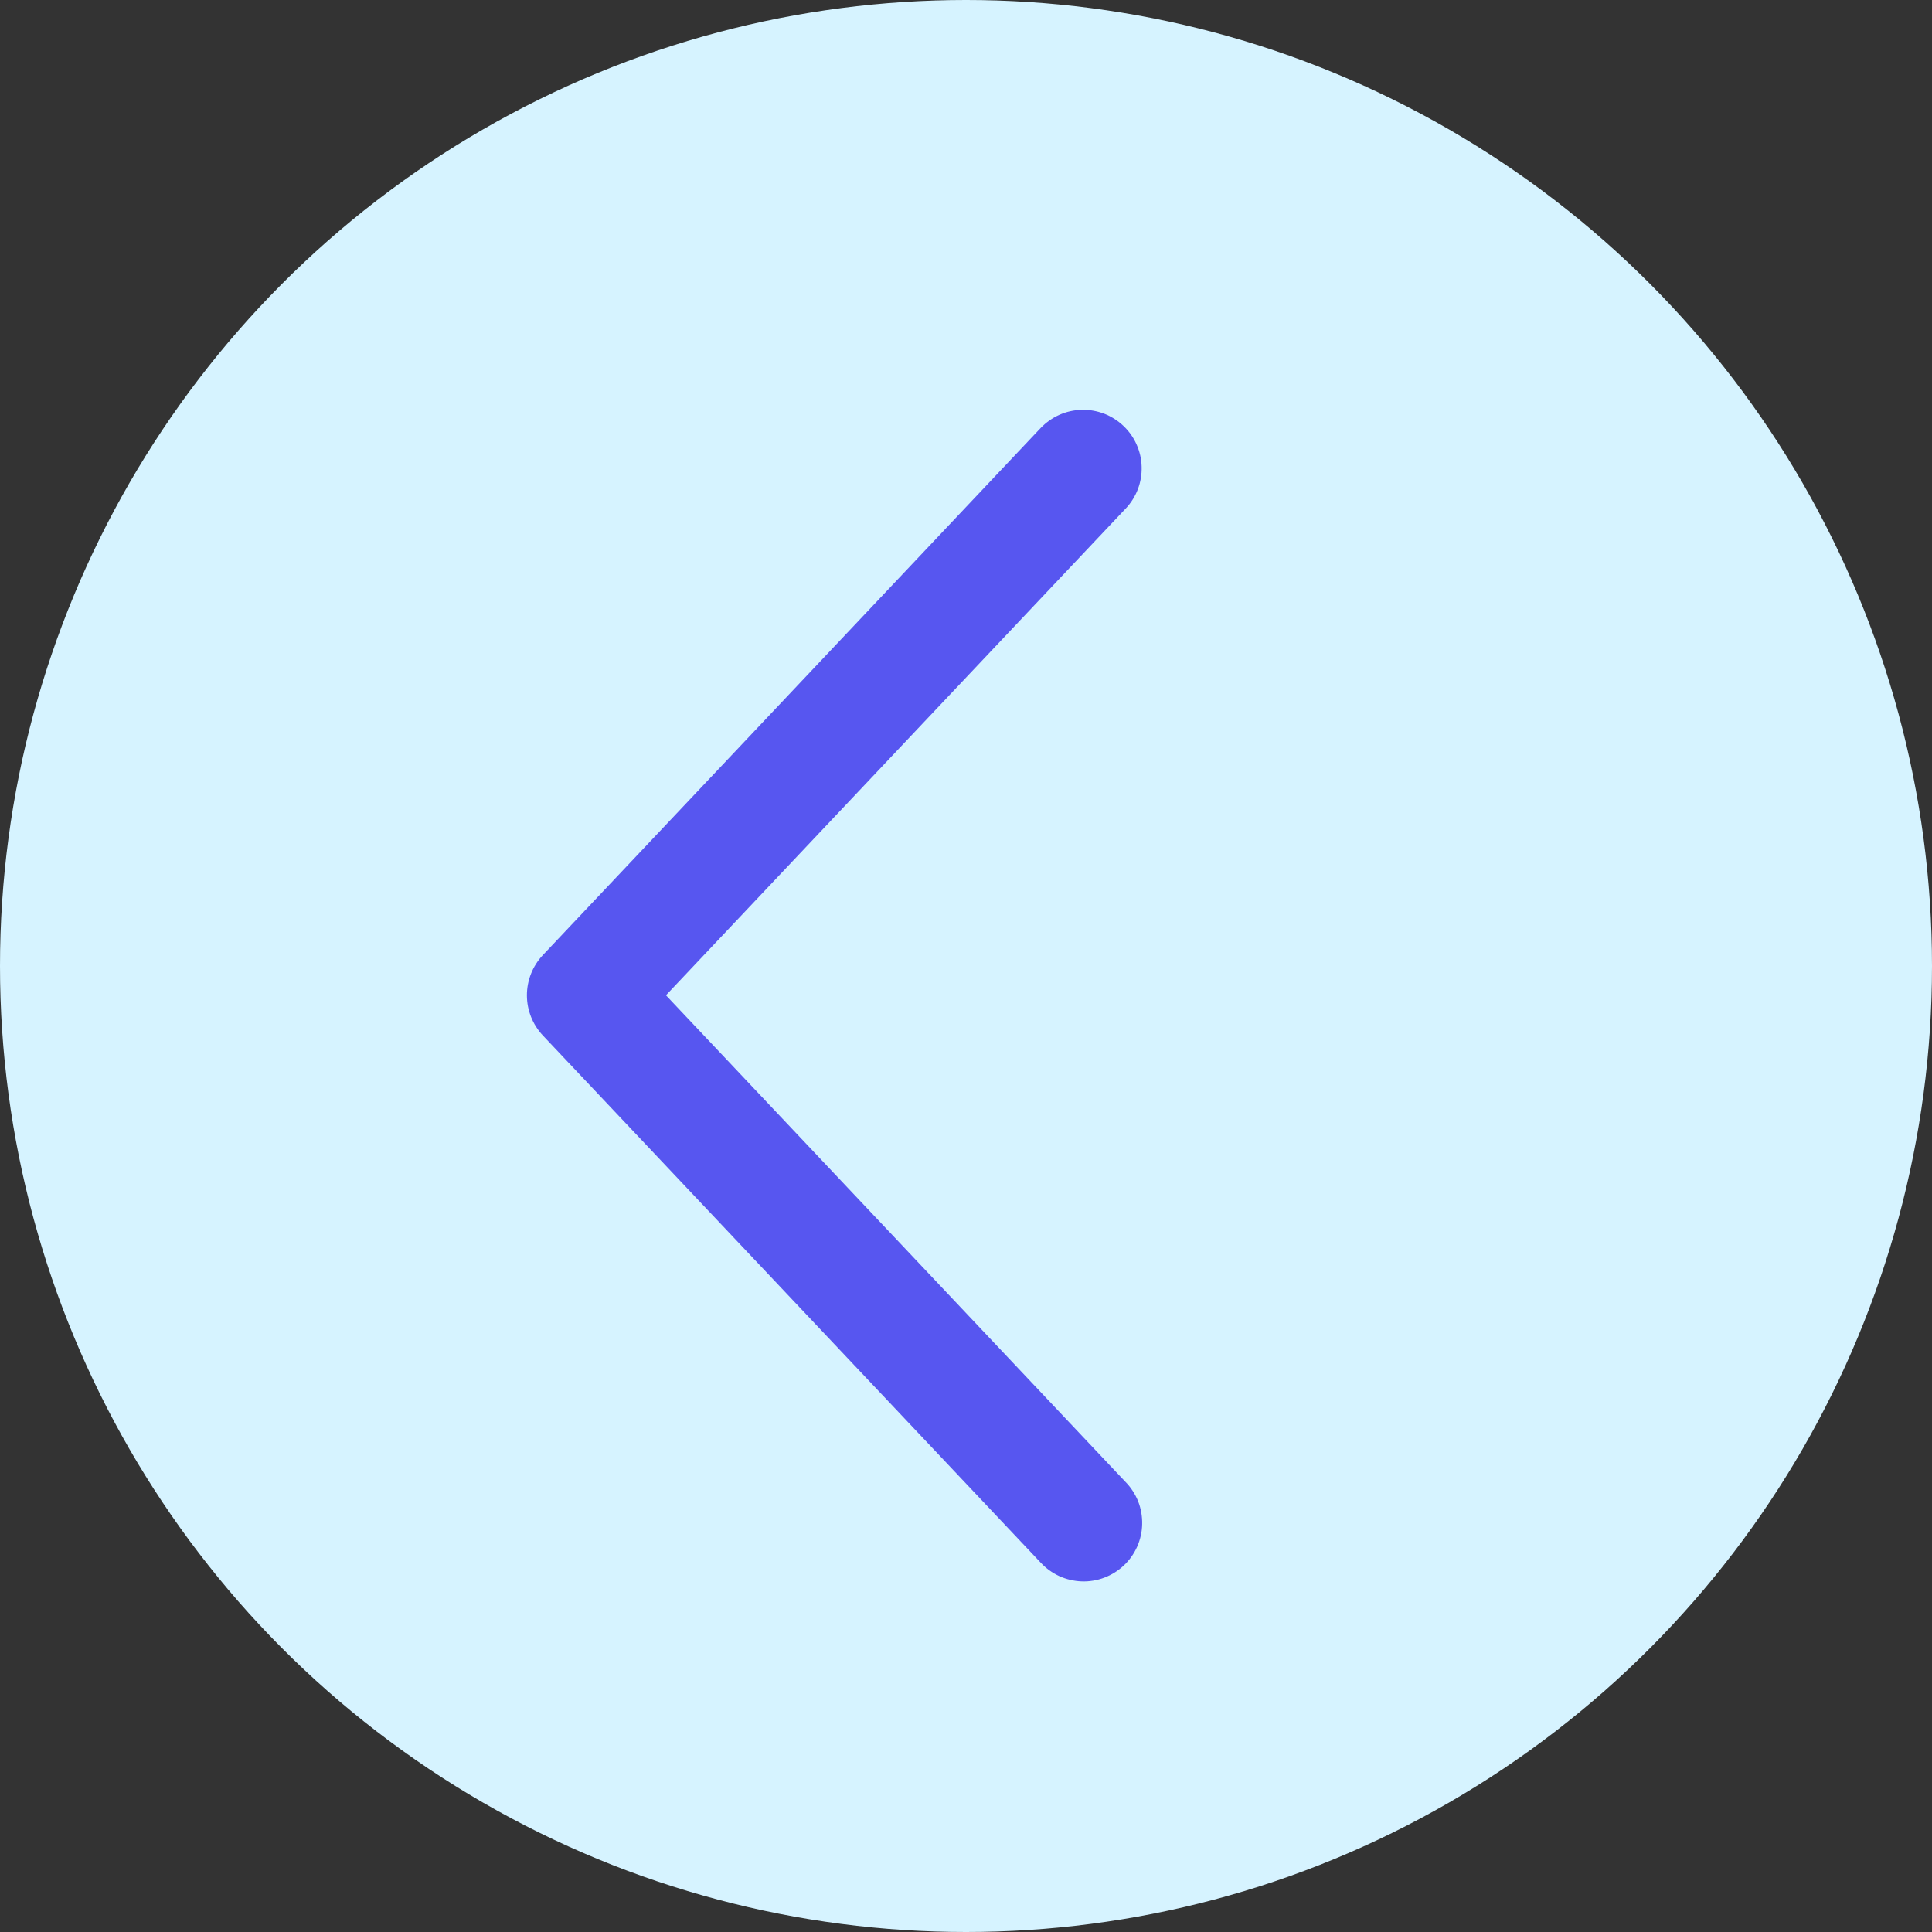 <?xml version="1.0" encoding="UTF-8"?> <svg xmlns="http://www.w3.org/2000/svg" width="33" height="33" viewBox="0 0 33 33" fill="none"><rect x="0" y="0" width="33" height="33" fill="#333333" stroke="none"/> <circle cx="16.5" cy="16.5" r="16.5" transform="matrix(-1 0 0 1 33 0)" fill="#D6F3FF"></circle> <path d="M19.227 8.687C19.318 8.592 19.388 8.479 19.435 8.357C19.482 8.234 19.504 8.103 19.5 7.972C19.497 7.84 19.467 7.711 19.413 7.591C19.36 7.471 19.283 7.363 19.187 7.273C19.092 7.183 18.98 7.112 18.857 7.065C18.734 7.019 18.603 6.996 18.472 7C18.341 7.004 18.212 7.033 18.092 7.087C17.972 7.141 17.864 7.218 17.773 7.313L9.273 16.313C9.098 16.499 9 16.744 9 17C9 17.256 9.098 17.501 9.273 17.687L17.773 26.688C17.863 26.786 17.971 26.864 18.091 26.92C18.212 26.975 18.342 27.006 18.474 27.011C18.607 27.016 18.739 26.994 18.863 26.947C18.987 26.9 19.1 26.829 19.196 26.739C19.293 26.648 19.37 26.538 19.424 26.417C19.477 26.296 19.507 26.166 19.509 26.033C19.512 25.901 19.489 25.769 19.441 25.646C19.392 25.523 19.32 25.41 19.227 25.315L11.375 17L19.227 8.687Z" fill="#5756F0"></path> </svg> 